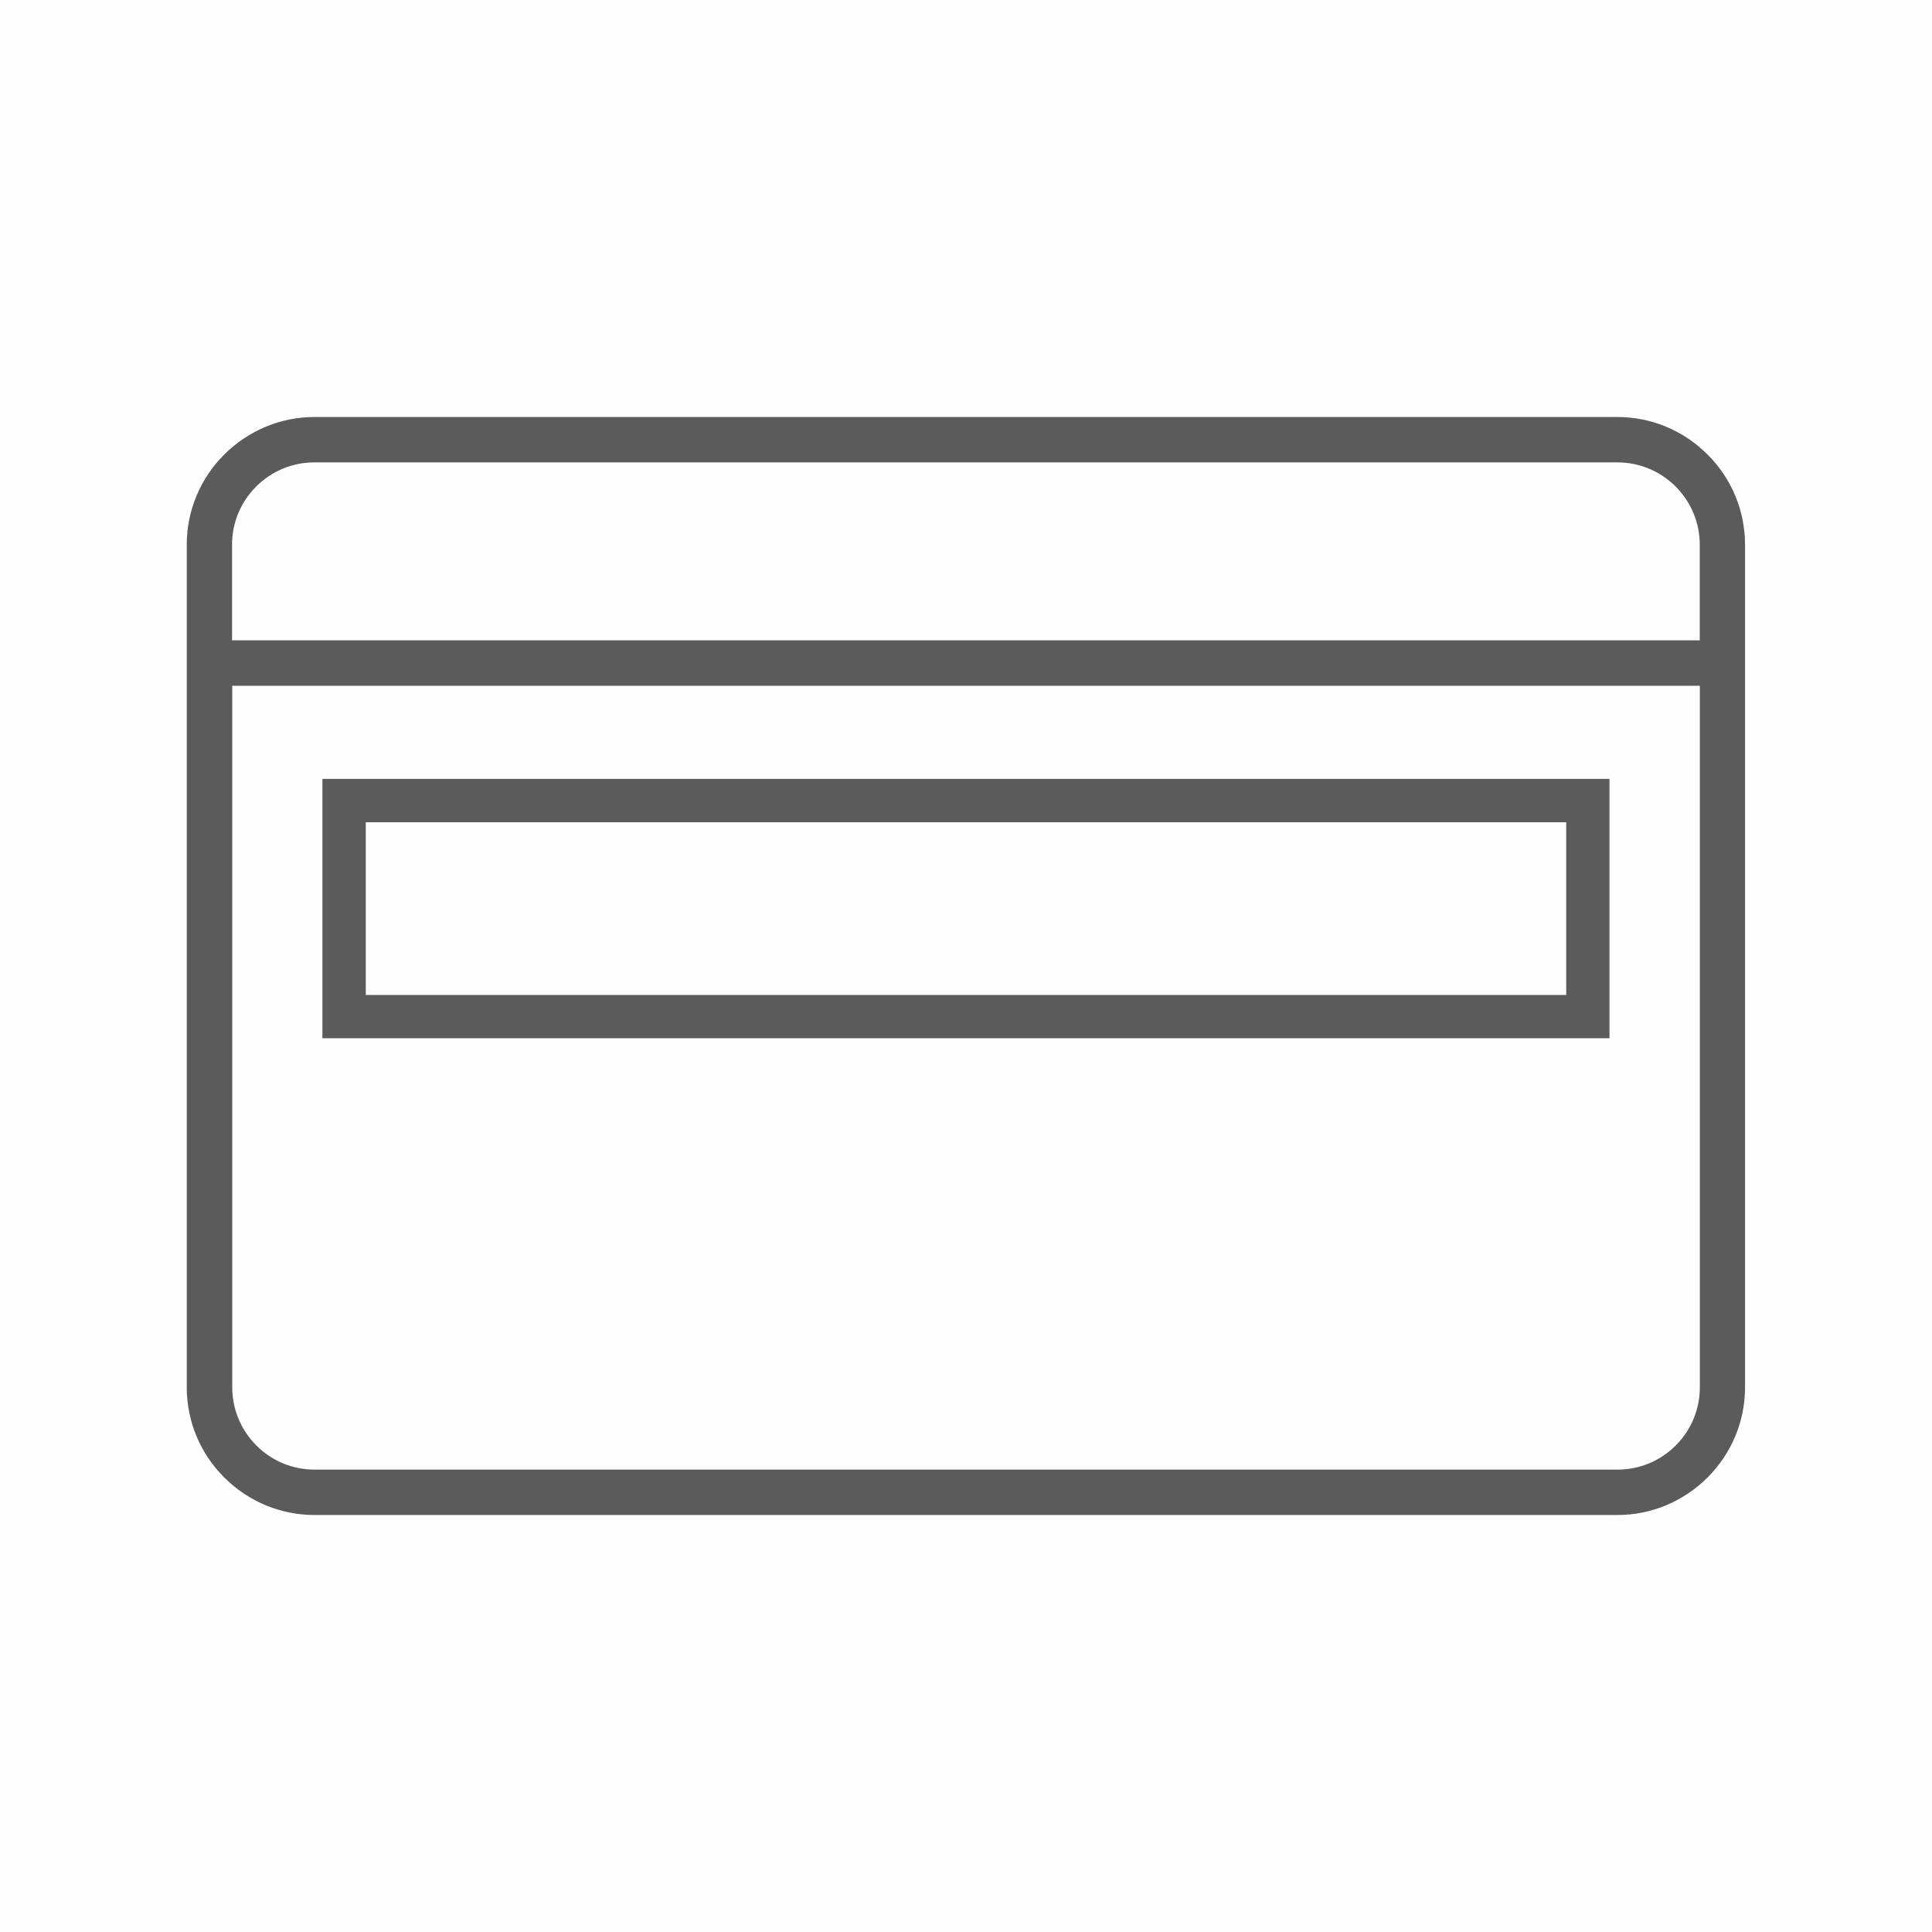<?xml version="1.0" encoding="UTF-8"?>
<!DOCTYPE svg PUBLIC "-//W3C//DTD SVG 1.1//EN" "http://www.w3.org/Graphics/SVG/1.1/DTD/svg11.dtd">
<!-- Creator: CorelDRAW X6 -->
<svg xmlns="http://www.w3.org/2000/svg" xml:space="preserve" width="15.177mm" height="15.177mm" version="1.1" style="shape-rendering:geometricPrecision; text-rendering:geometricPrecision; image-rendering:optimizeQuality; fill-rule:evenodd; clip-rule:evenodd"
viewBox="0 0 18259 18259"
 xmlns:xlink="http://www.w3.org/1999/xlink">
 <defs>
  <style type="text/css">
   <![CDATA[
    .fil1 {fill:#5B5B5B}
    .fil0 {fill:#FEFEFE}
   ]]>
  </style>
 </defs>
 <g id="Capa_x0020_1">
  <rect class="fil0" width="18259" height="18259"/>
  <path class="fil1" d="M2971 3941c-320,0 -625,128 -854,357l1 -1c-226,226 -353,530 -353,850l0 7965c0,320 127,624 352,849l3 3c226,226 531,354 851,354l12316 0c320,0 625,-128 853,-357l-1 1c226,-226 353,-530 353,-850l0 -7965c0,-320 -127,-624 -352,-849l-3 -3c-226,-226 -530,-354 -851,-354l-12316 0zm12316 429c206,0 403,82 549,228 146,146 228,343 228,549l0 905 -13871 0 0 -905c0,-206 82,-403 228,-549 146,-146 343,-228 549,-228l12316 0zm-13093 2111l13871 0 0 6631c0,206 -82,403 -228,549 -146,146 -343,228 -549,228l-12316 0c-207,0 -404,-82 -549,-228 -146,-146 -228,-343 -228,-549l0 -6631zm853 880l0 2451 12164 0 0 -2451 -12164 0zm11755 410l0 1632 -11345 0 0 -1632 11345 0z"/>
 </g>
</svg>
